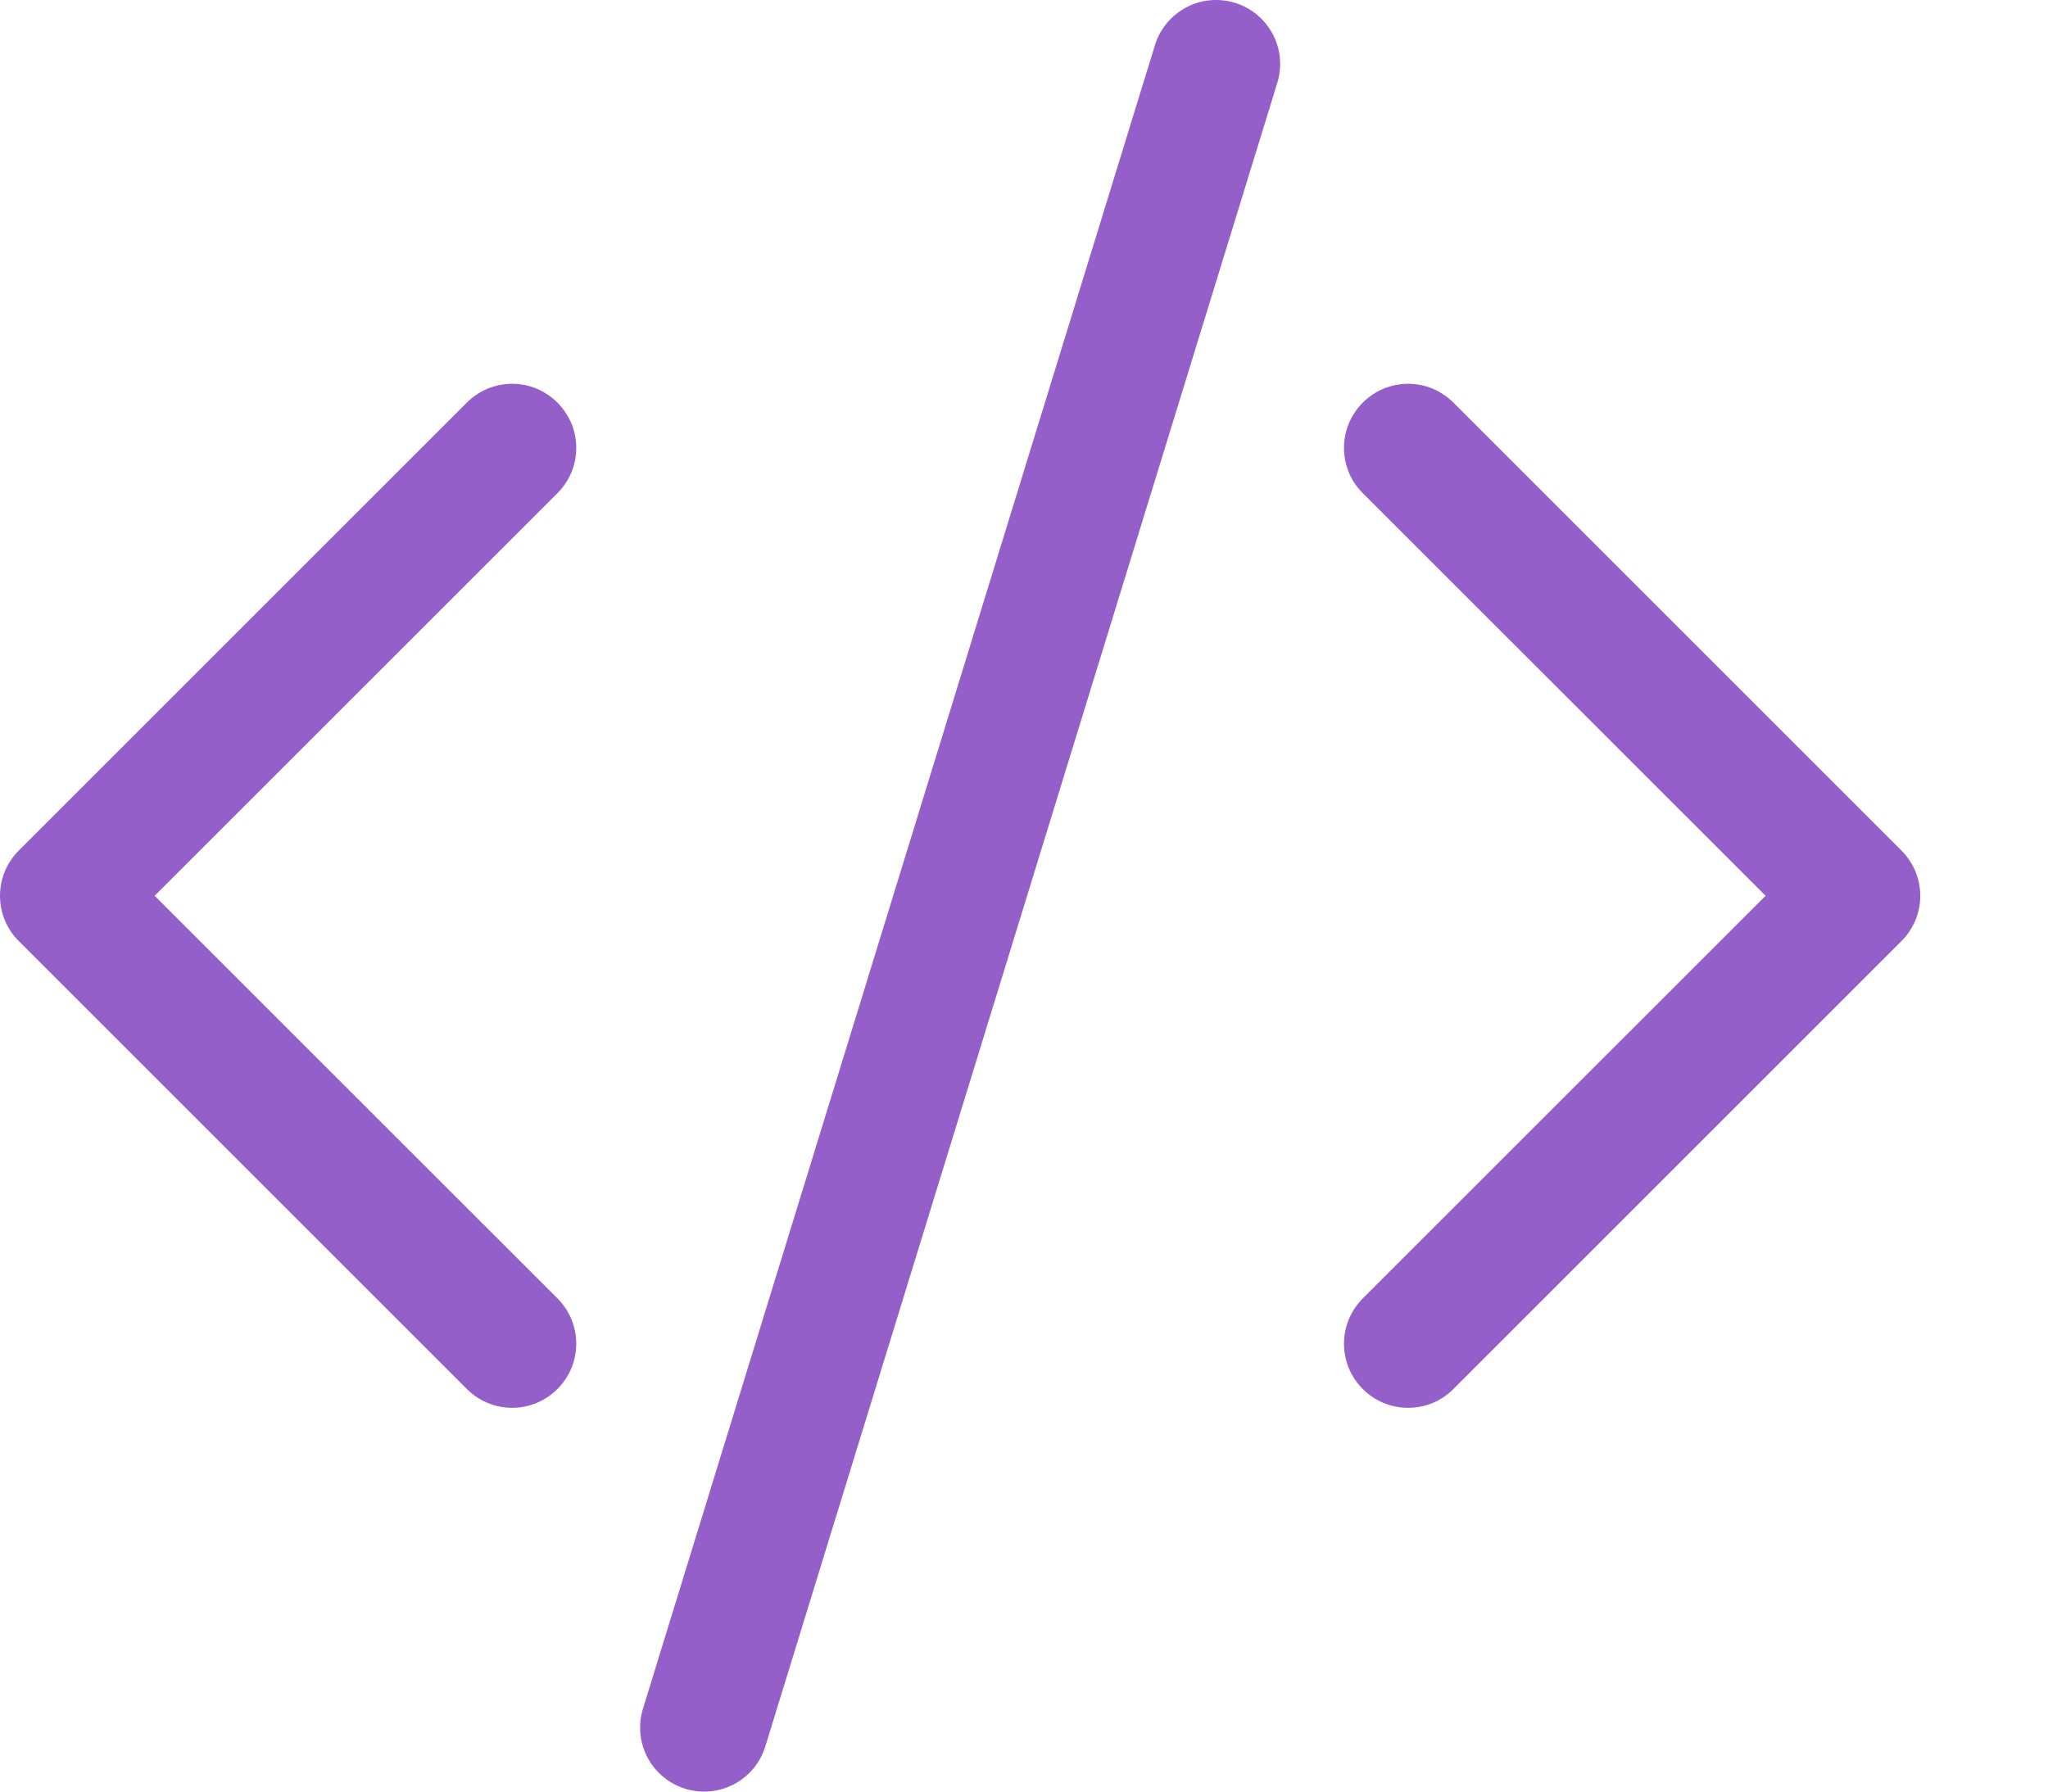 <svg width="16" height="14" viewBox="0 0 16 14" fill="none" xmlns="http://www.w3.org/2000/svg">
<path d="M9.979 0.647C9.998 0.584 10.005 0.518 9.999 0.453C9.993 0.388 9.974 0.324 9.943 0.266C9.912 0.208 9.87 0.157 9.82 0.115C9.769 0.073 9.711 0.041 9.648 0.022C9.585 0.003 9.519 -0.004 9.454 0.002C9.388 0.008 9.325 0.027 9.267 0.058C9.209 0.089 9.157 0.131 9.116 0.181C9.074 0.232 9.042 0.29 9.023 0.353L5.023 13.353C4.984 13.48 4.997 13.617 5.059 13.734C5.121 13.851 5.227 13.939 5.354 13.978C5.481 14.017 5.618 14.004 5.735 13.942C5.852 13.88 5.94 13.774 5.979 13.647L9.979 0.647V0.647ZM4.355 3.146C4.401 3.193 4.438 3.248 4.464 3.308C4.489 3.369 4.502 3.434 4.502 3.5C4.502 3.566 4.489 3.631 4.464 3.692C4.438 3.752 4.401 3.808 4.355 3.854L1.208 7L4.355 10.146C4.449 10.24 4.502 10.367 4.502 10.5C4.502 10.633 4.449 10.76 4.355 10.854C4.261 10.948 4.134 11.001 4.001 11.001C3.868 11.001 3.741 10.948 3.647 10.854L0.147 7.354C0.1 7.308 0.063 7.252 0.038 7.192C0.013 7.131 0 7.066 0 7C0 6.934 0.013 6.869 0.038 6.808C0.063 6.748 0.1 6.693 0.147 6.646L3.647 3.146C3.693 3.1 3.749 3.063 3.809 3.037C3.87 3.012 3.935 2.999 4.001 2.999C4.067 2.999 4.132 3.012 4.193 3.037C4.253 3.063 4.308 3.1 4.355 3.146V3.146ZM10.647 3.146C10.6 3.193 10.563 3.248 10.538 3.308C10.513 3.369 10.5 3.434 10.5 3.5C10.5 3.566 10.513 3.631 10.538 3.692C10.563 3.752 10.6 3.808 10.647 3.854L13.794 7L10.647 10.146C10.6 10.193 10.563 10.248 10.538 10.309C10.513 10.369 10.5 10.434 10.5 10.5C10.5 10.566 10.513 10.631 10.538 10.692C10.563 10.752 10.6 10.808 10.647 10.854C10.693 10.901 10.749 10.938 10.809 10.963C10.87 10.988 10.935 11.001 11.001 11.001C11.067 11.001 11.132 10.988 11.193 10.963C11.253 10.938 11.308 10.901 11.355 10.854L14.855 7.354C14.902 7.308 14.938 7.252 14.964 7.192C14.989 7.131 15.002 7.066 15.002 7C15.002 6.934 14.989 6.869 14.964 6.808C14.938 6.748 14.902 6.693 14.855 6.646L11.355 3.146C11.308 3.1 11.253 3.063 11.193 3.037C11.132 3.012 11.067 2.999 11.001 2.999C10.935 2.999 10.87 3.012 10.809 3.037C10.748 3.063 10.693 3.1 10.647 3.146V3.146Z" fill="#955FCA"/>
</svg>

